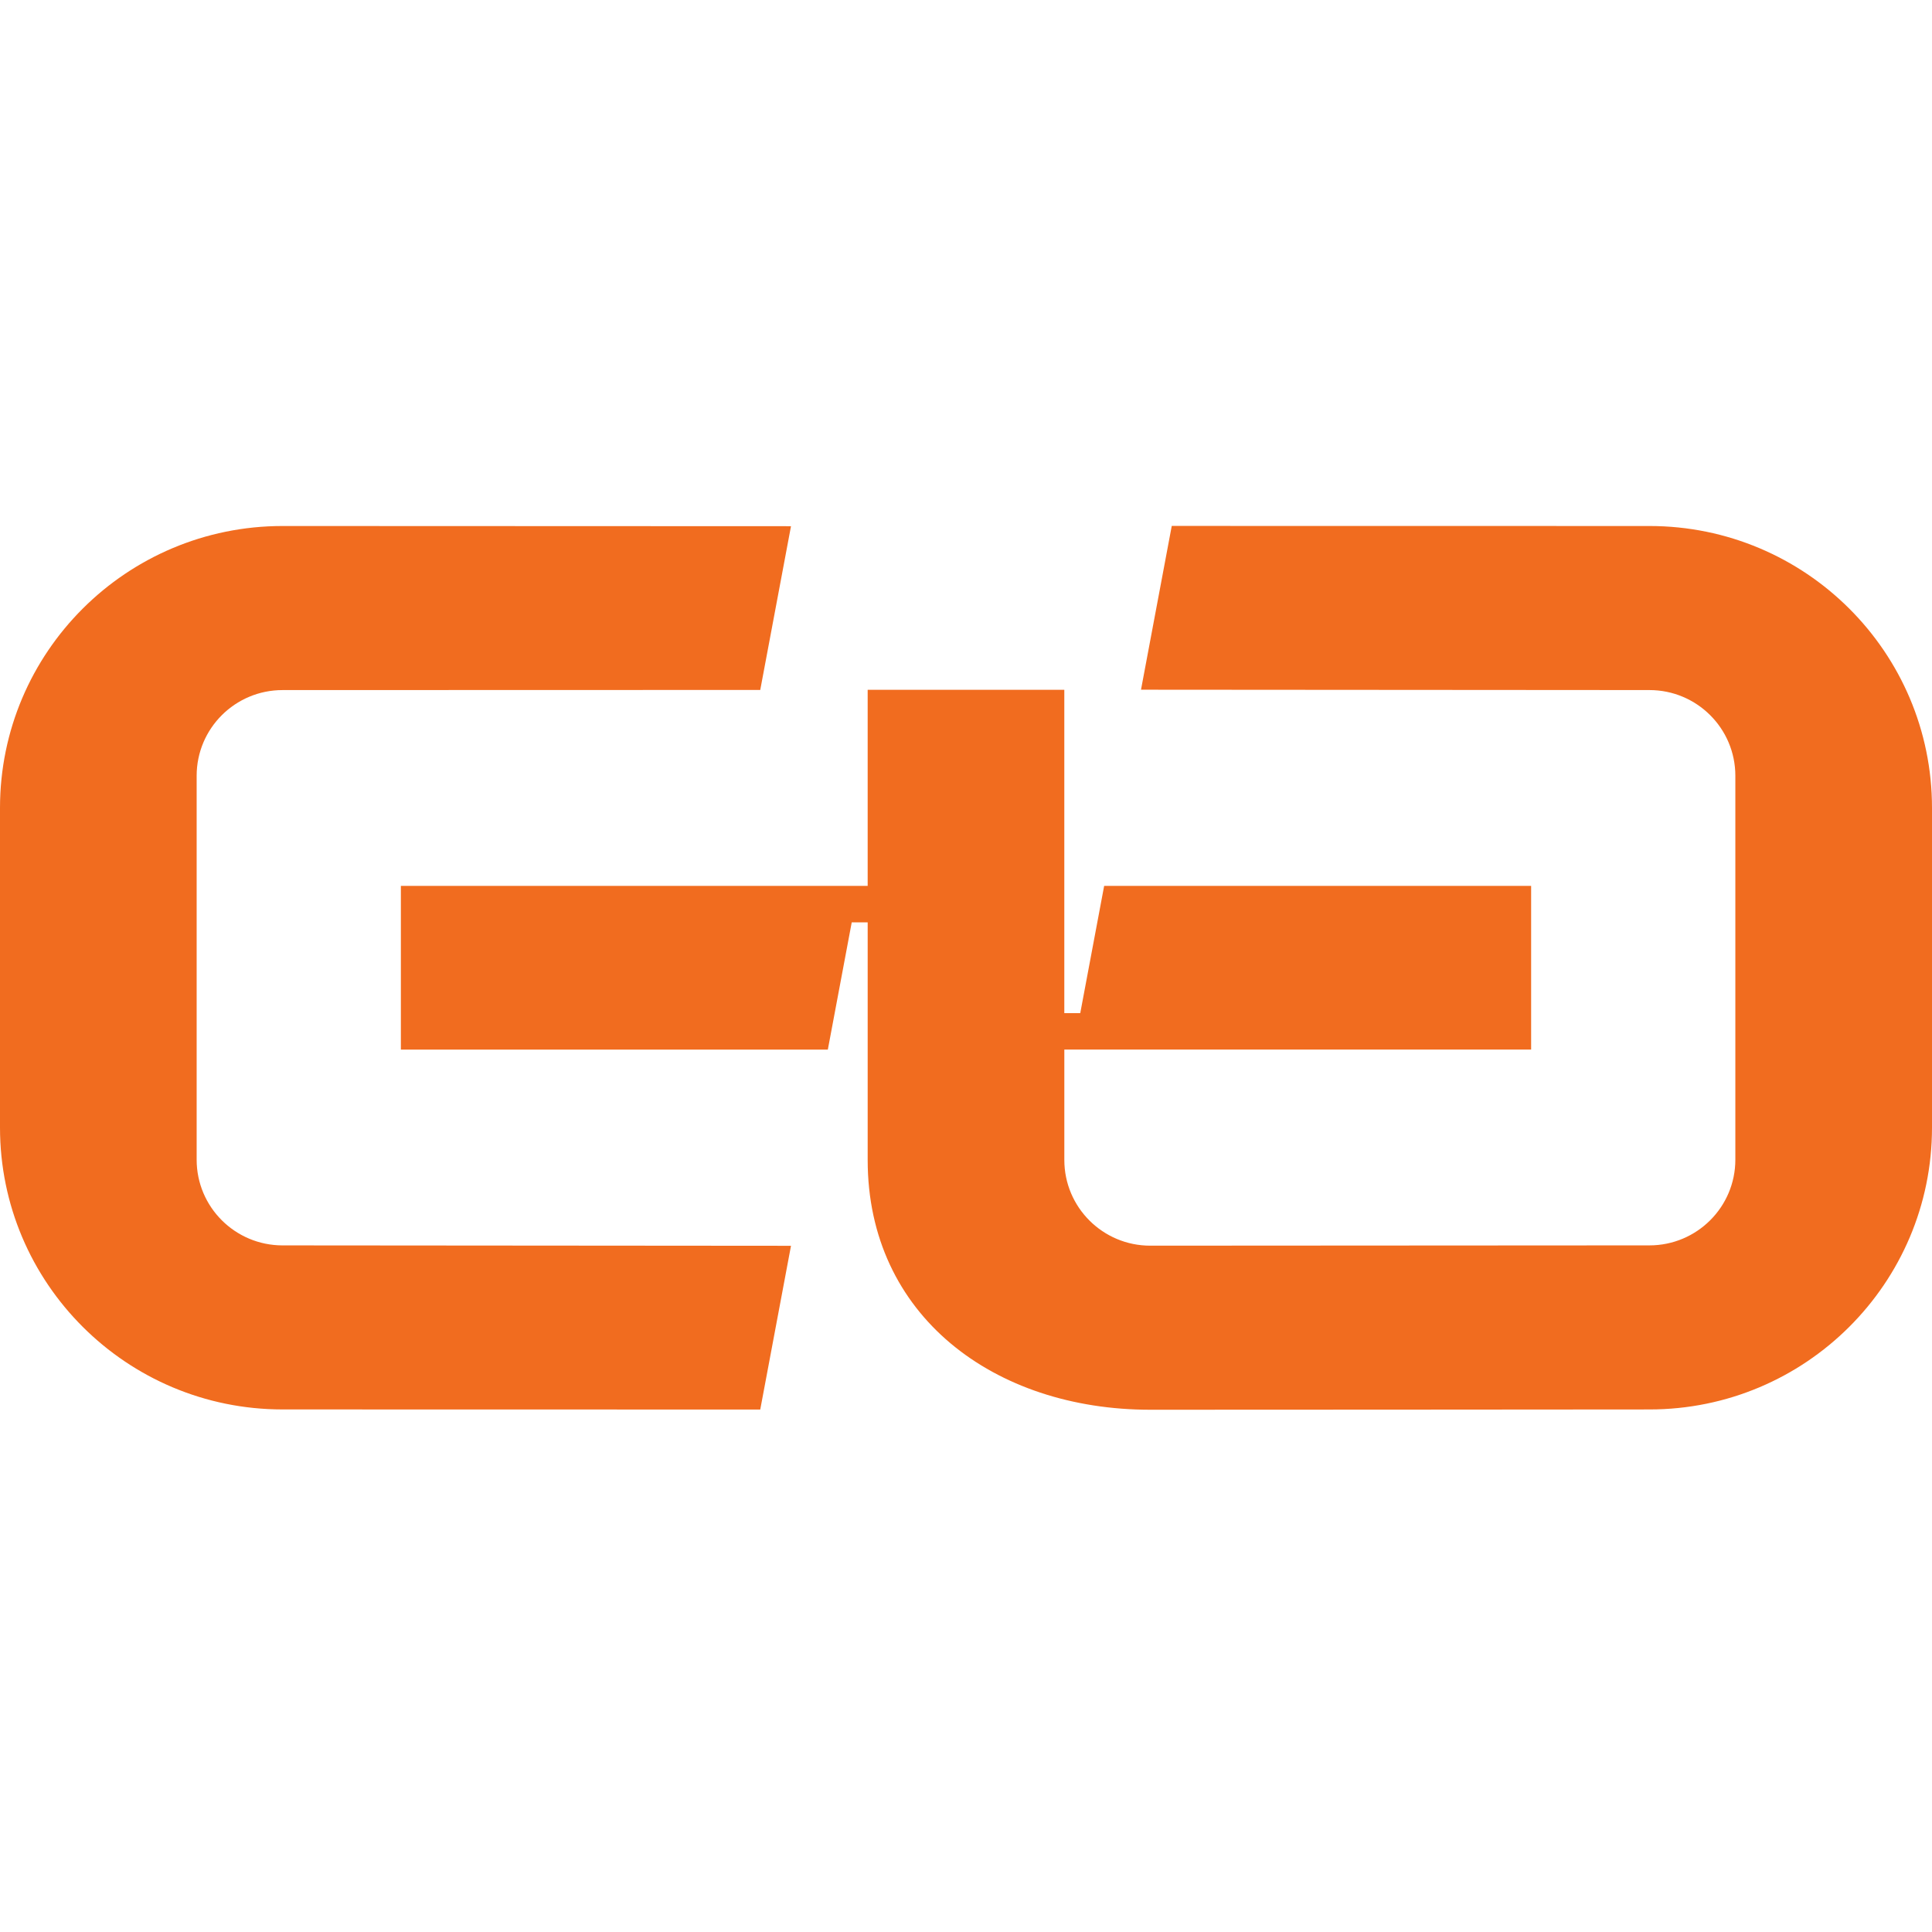 <?xml version="1.0" encoding="UTF-8"?> <svg xmlns="http://www.w3.org/2000/svg" width="360" height="360" viewBox="0 0 360 360" fill="none"><g clip-path="url(#clip0_1455_2051)"><path d="M285.302 165.071H205.743L201.29 188.782H198.319V165.071V128.53H161.677V165.071H74.696V195.576H154.255L158.708 171.865H161.679V195.576V216.142C161.679 245.156 185.253 262.685 214.332 262.685C245.388 262.695 276.354 262.641 307.348 262.631C336.426 262.631 360 239.11 360 210.097C360 185.318 360 175.327 360 150.548C360 121.535 336.426 98.014 307.348 98.014L218.339 98L212.609 128.518L307.348 128.584C316.189 128.584 323.357 135.735 323.357 144.557C323.357 187.84 323.357 183.239 323.357 216.086C323.357 224.908 316.189 232.059 307.348 232.059L214.332 232.113C205.49 232.113 198.323 224.962 198.323 216.14V195.574H285.304V165.069L285.302 165.071ZM0 150.548C0 121.535 23.574 98.014 52.652 98.014L147.391 98.05L141.661 128.562L52.652 128.586C43.811 128.586 36.643 135.737 36.643 144.559C36.643 169.337 36.643 191.31 36.643 216.088C36.643 224.91 43.811 232.061 52.652 232.061L147.391 232.135L141.661 262.647L52.652 262.629C23.574 262.629 0 239.108 0 210.095C0 185.316 0 175.325 0 150.546L0 150.548Z" fill="#F16C1F"></path></g><defs><clipPath id="clip0_1455_2051"><rect width="360" height="360" fill="white"></rect></clipPath></defs></svg> 